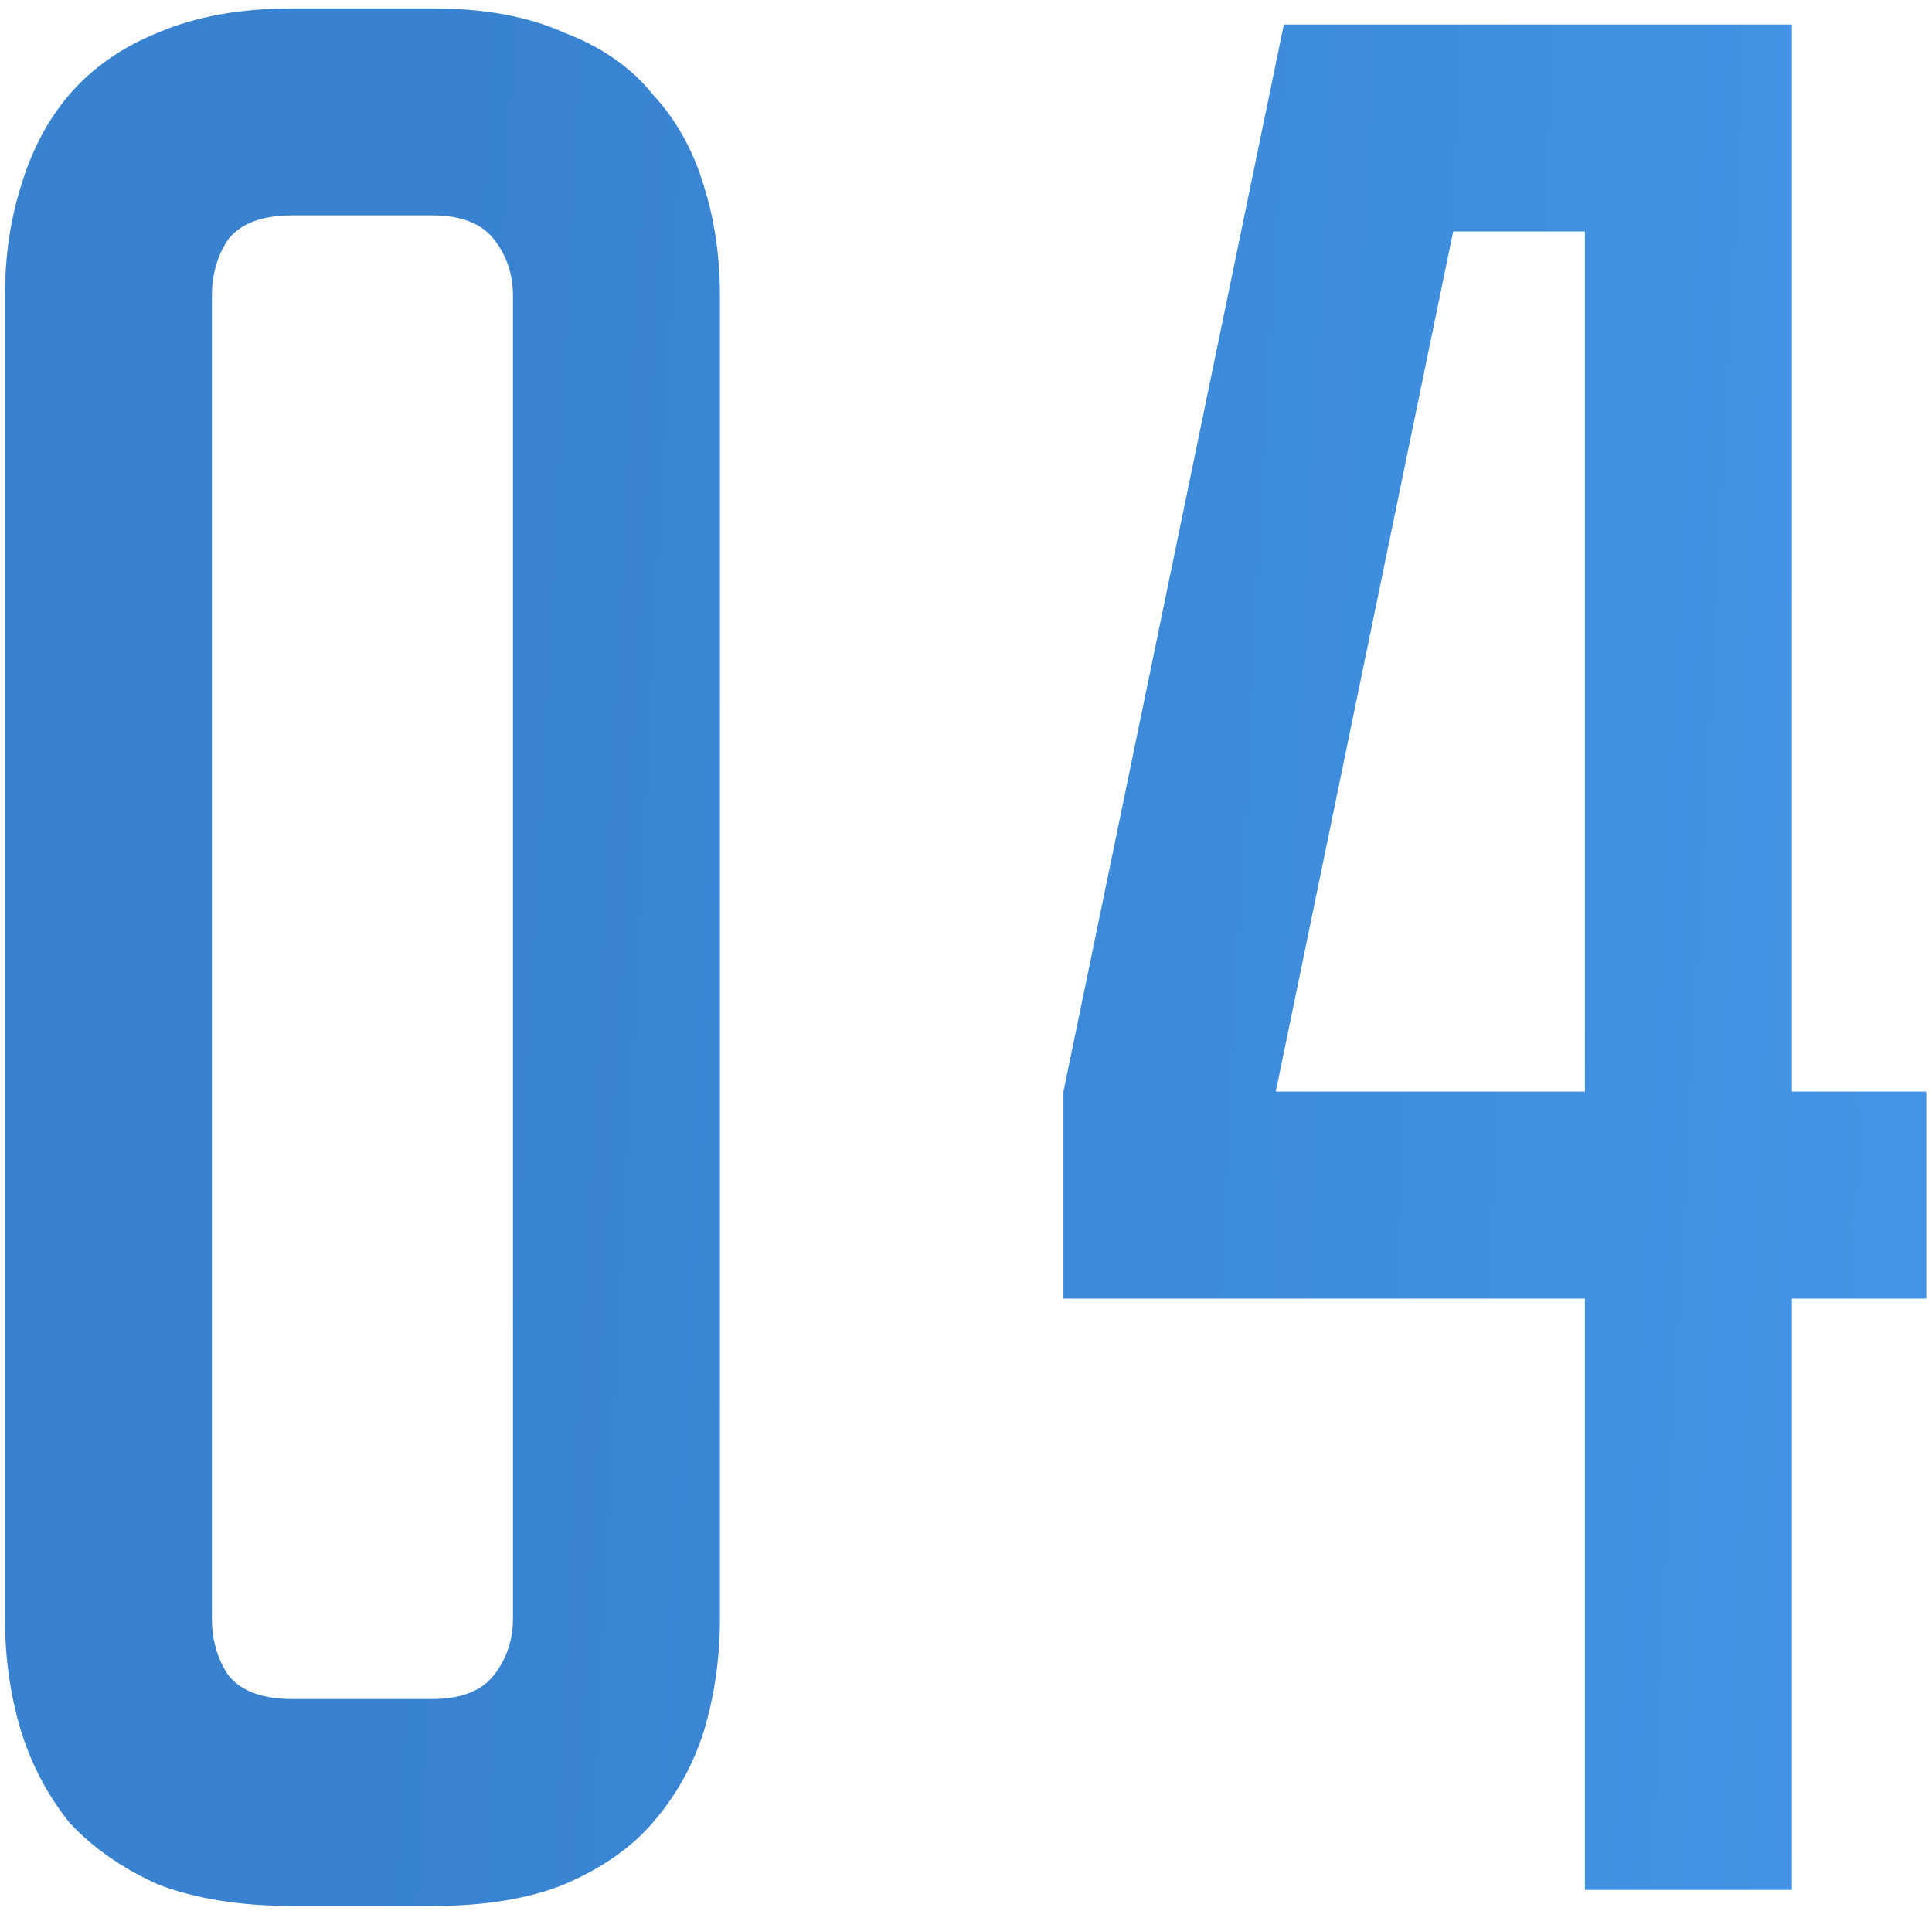 <?xml version="1.0" encoding="UTF-8"?> <svg xmlns="http://www.w3.org/2000/svg" width="92" height="91" viewBox="0 0 92 91" fill="none"> <path d="M20.587 0.4C23.062 0.4 25.152 0.784 26.859 1.552C28.651 2.235 30.059 3.216 31.083 4.496C32.192 5.691 33.003 7.141 33.515 8.848C34.027 10.469 34.283 12.219 34.283 14.096V77.072C34.283 78.949 34.027 80.741 33.515 82.448C33.003 84.069 32.192 85.52 31.083 86.8C30.059 87.995 28.651 88.976 26.859 89.744C25.152 90.427 23.062 90.768 20.587 90.768H13.931C11.456 90.768 9.323 90.427 7.531 89.744C5.824 88.976 4.416 87.995 3.307 86.8C2.283 85.52 1.515 84.069 1.003 82.448C0.491 80.741 0.235 78.949 0.235 77.072V14.096C0.235 12.219 0.491 10.469 1.003 8.848C1.515 7.141 2.283 5.691 3.307 4.496C4.416 3.216 5.824 2.235 7.531 1.552C9.323 0.784 11.456 0.4 13.931 0.4H20.587ZM20.587 80.912C21.952 80.912 22.934 80.528 23.531 79.76C24.128 78.992 24.427 78.096 24.427 77.072V14.096C24.427 13.072 24.128 12.176 23.531 11.408C22.934 10.64 21.952 10.256 20.587 10.256H13.931C12.48 10.256 11.456 10.64 10.859 11.408C10.347 12.176 10.091 13.072 10.091 14.096V77.072C10.091 78.096 10.347 78.992 10.859 79.76C11.456 80.528 12.48 80.912 13.931 80.912H20.587ZM85.328 1.168V51.984H91.728V61.84H85.328V90H75.472V61.84H50.64V51.984L61.136 1.168H85.328ZM75.472 51.984V11.024H69.2L60.752 51.984H75.472Z" fill="url(#paint0_linear_54_123)"></path> <defs> <linearGradient id="paint0_linear_54_123" x1="86.613" y1="122" x2="6.157" y2="117.839" gradientUnits="userSpaceOnUse"> <stop stop-color="#4393E6"></stop> <stop offset="0.887" stop-color="#3882D0"></stop> </linearGradient> </defs> </svg> 